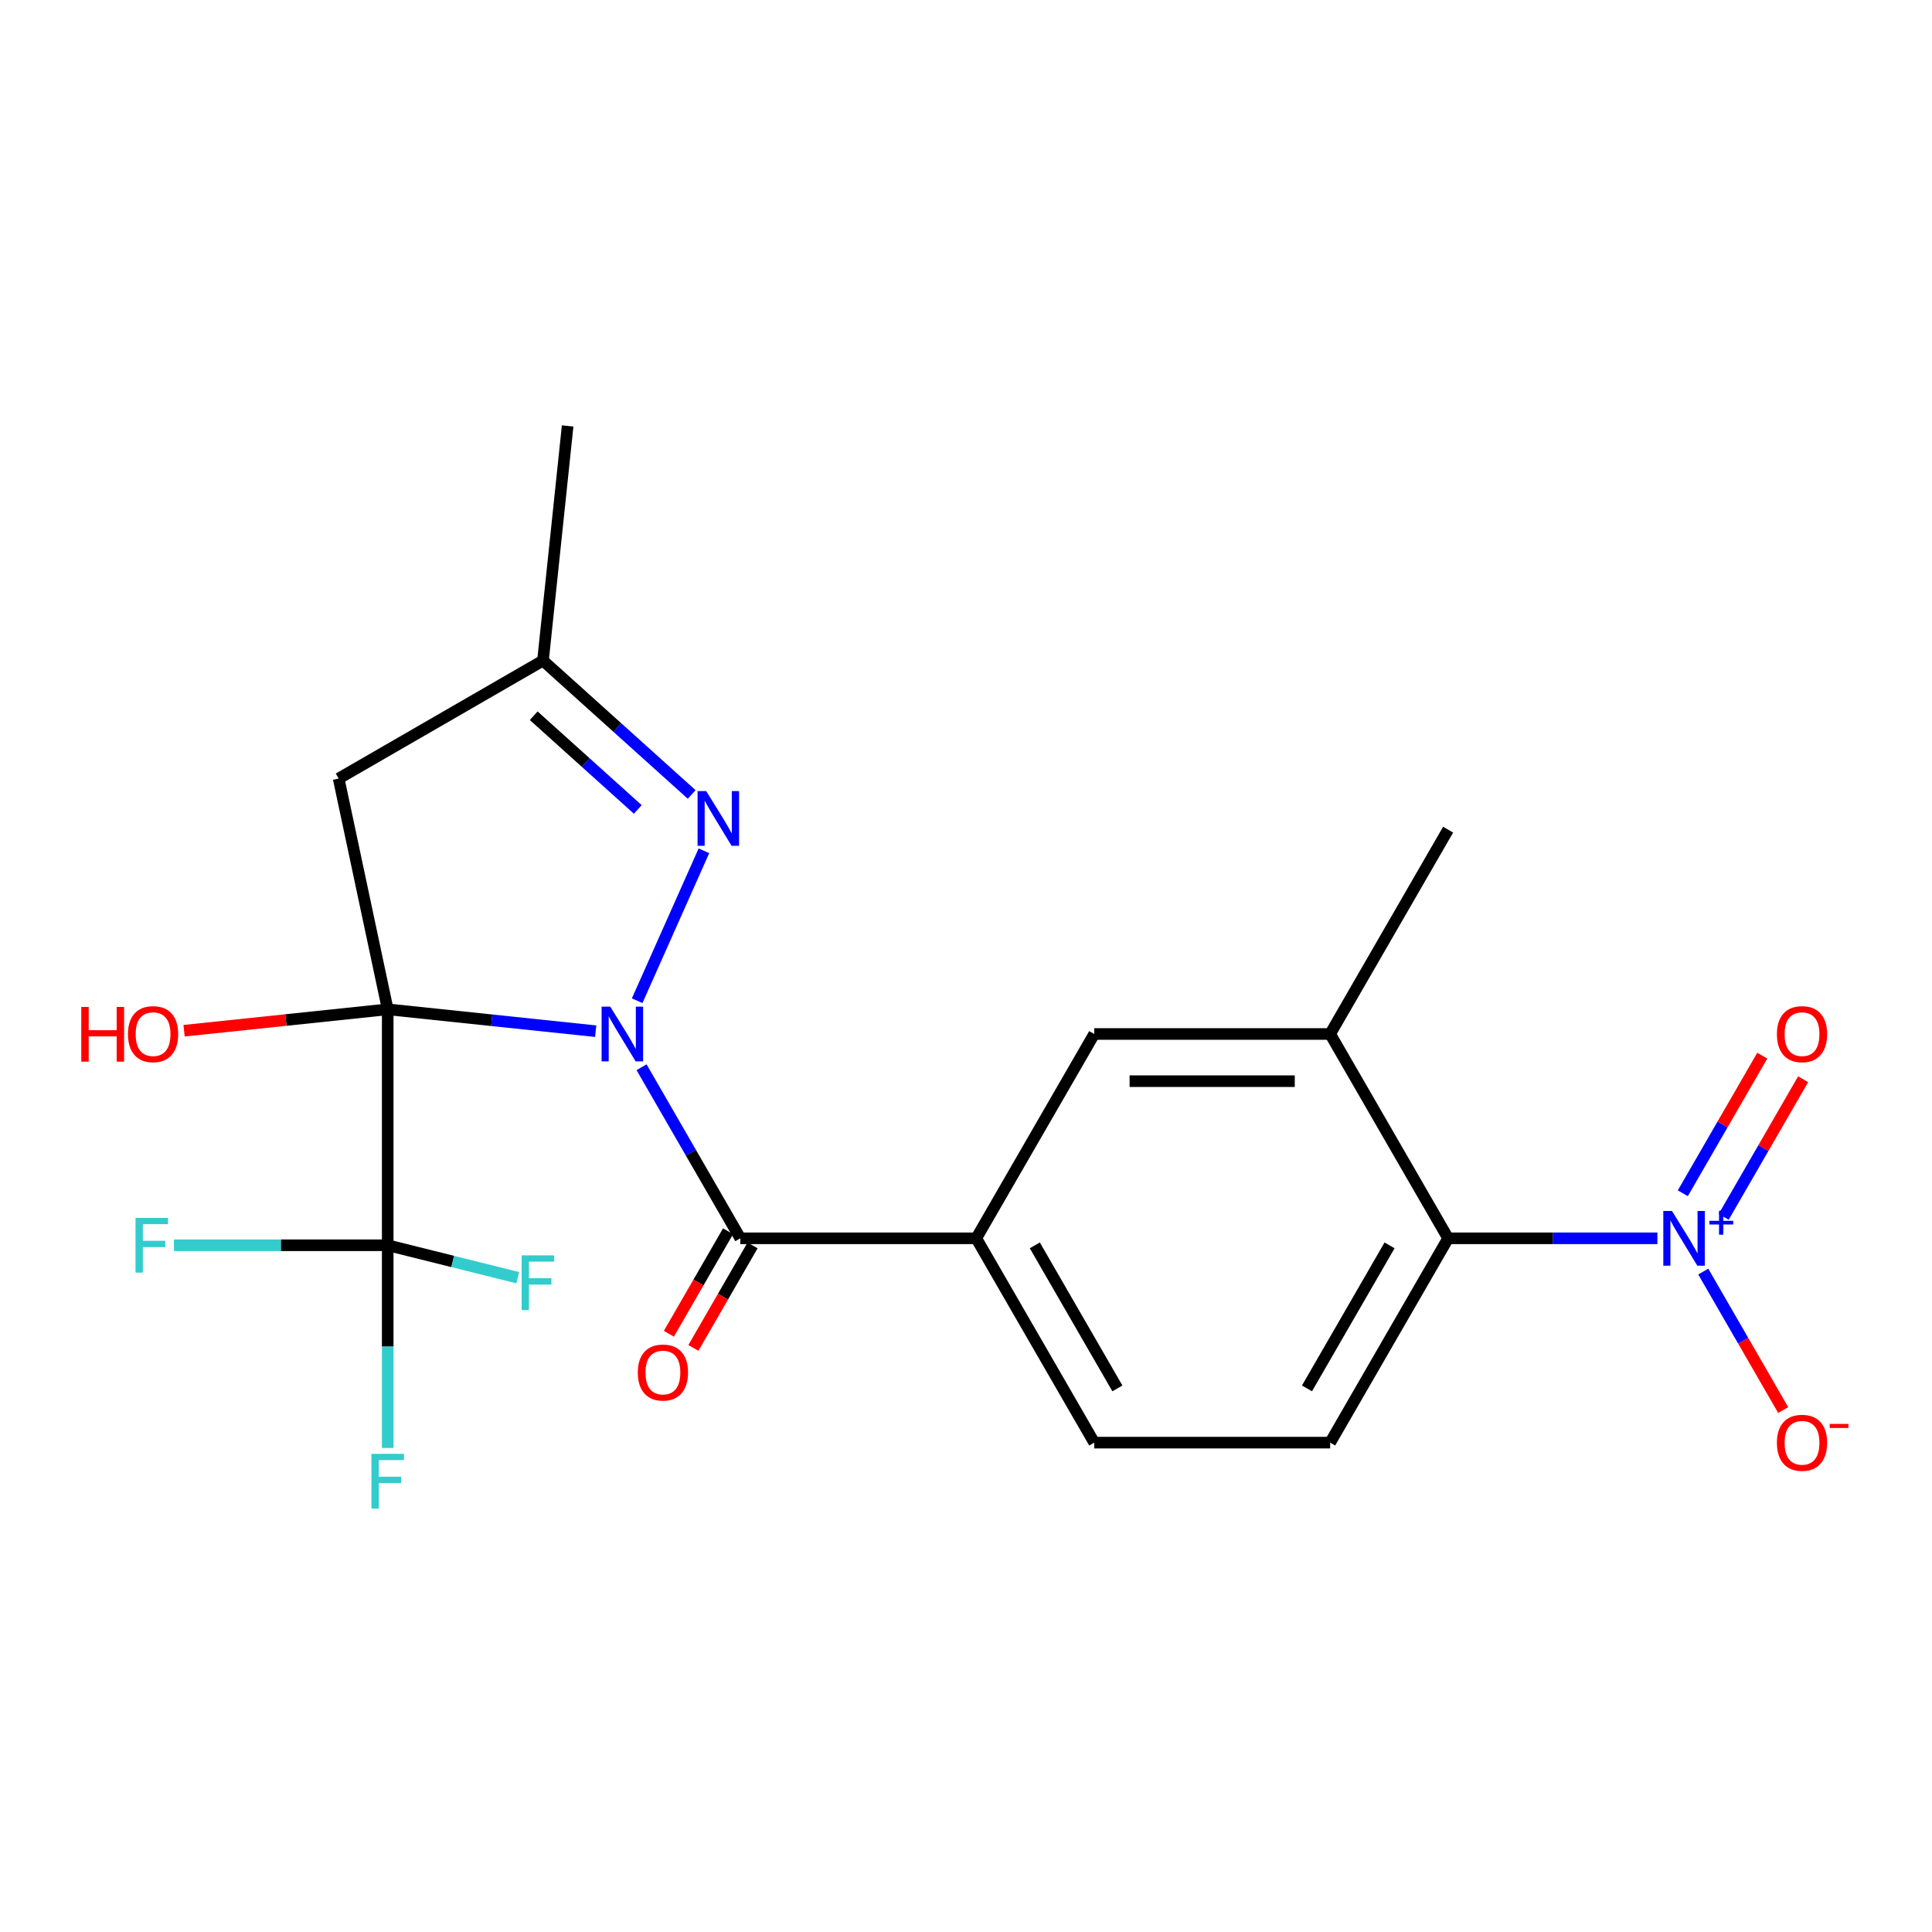 <?xml version='1.0' encoding='iso-8859-1'?>
<svg version='1.1' baseProfile='full'
              xmlns='http://www.w3.org/2000/svg'
                      xmlns:rdkit='http://www.rdkit.org/xml'
                      xmlns:xlink='http://www.w3.org/1999/xlink'
                  xml:space='preserve'
width='1000px' height='1000px' viewBox='0 0 1000 1000'>
<!-- END OF HEADER -->
<rect style='opacity:1.0;fill:#FFFFFF;stroke:none' width='1000' height='1000' x='0' y='0'> </rect>
<path class='bond-0' d='M 308.336,533.741 L 254.508,528.084' style='fill:none;fill-rule:evenodd;stroke:#0000FF;stroke-width:6px;stroke-linecap:butt;stroke-linejoin:miter;stroke-opacity:1' />
<path class='bond-0' d='M 254.508,528.084 L 200.679,522.426' style='fill:none;fill-rule:evenodd;stroke:#000000;stroke-width:6px;stroke-linecap:butt;stroke-linejoin:miter;stroke-opacity:1' />
<path class='bond-1' d='M 332.067,552.404 L 357.628,596.676' style='fill:none;fill-rule:evenodd;stroke:#0000FF;stroke-width:6px;stroke-linecap:butt;stroke-linejoin:miter;stroke-opacity:1' />
<path class='bond-1' d='M 357.628,596.676 L 383.189,640.949' style='fill:none;fill-rule:evenodd;stroke:#000000;stroke-width:6px;stroke-linecap:butt;stroke-linejoin:miter;stroke-opacity:1' />
<path class='bond-2' d='M 329.793,517.978 L 364.345,440.372' style='fill:none;fill-rule:evenodd;stroke:#0000FF;stroke-width:6px;stroke-linecap:butt;stroke-linejoin:miter;stroke-opacity:1' />
<path class='bond-3' d='M 200.679,522.426 L 200.679,644.545' style='fill:none;fill-rule:evenodd;stroke:#000000;stroke-width:6px;stroke-linecap:butt;stroke-linejoin:miter;stroke-opacity:1' />
<path class='bond-5' d='M 200.679,522.426 L 175.289,402.976' style='fill:none;fill-rule:evenodd;stroke:#000000;stroke-width:6px;stroke-linecap:butt;stroke-linejoin:miter;stroke-opacity:1' />
<path class='bond-15' d='M 200.679,522.426 L 147.981,527.965' style='fill:none;fill-rule:evenodd;stroke:#000000;stroke-width:6px;stroke-linecap:butt;stroke-linejoin:miter;stroke-opacity:1' />
<path class='bond-15' d='M 147.981,527.965 L 95.282,533.504' style='fill:none;fill-rule:evenodd;stroke:#FF0000;stroke-width:6px;stroke-linecap:butt;stroke-linejoin:miter;stroke-opacity:1' />
<path class='bond-7' d='M 383.189,640.949 L 505.308,640.949' style='fill:none;fill-rule:evenodd;stroke:#000000;stroke-width:6px;stroke-linecap:butt;stroke-linejoin:miter;stroke-opacity:1' />
<path class='bond-14' d='M 376.843,637.285 L 361.525,663.818' style='fill:none;fill-rule:evenodd;stroke:#000000;stroke-width:6px;stroke-linecap:butt;stroke-linejoin:miter;stroke-opacity:1' />
<path class='bond-14' d='M 361.525,663.818 L 346.206,690.35' style='fill:none;fill-rule:evenodd;stroke:#FF0000;stroke-width:6px;stroke-linecap:butt;stroke-linejoin:miter;stroke-opacity:1' />
<path class='bond-14' d='M 389.534,644.613 L 374.216,671.145' style='fill:none;fill-rule:evenodd;stroke:#000000;stroke-width:6px;stroke-linecap:butt;stroke-linejoin:miter;stroke-opacity:1' />
<path class='bond-14' d='M 374.216,671.145 L 358.897,697.677' style='fill:none;fill-rule:evenodd;stroke:#FF0000;stroke-width:6px;stroke-linecap:butt;stroke-linejoin:miter;stroke-opacity:1' />
<path class='bond-8' d='M 358.006,411.21 L 319.527,376.563' style='fill:none;fill-rule:evenodd;stroke:#0000FF;stroke-width:6px;stroke-linecap:butt;stroke-linejoin:miter;stroke-opacity:1' />
<path class='bond-8' d='M 319.527,376.563 L 281.047,341.916' style='fill:none;fill-rule:evenodd;stroke:#000000;stroke-width:6px;stroke-linecap:butt;stroke-linejoin:miter;stroke-opacity:1' />
<path class='bond-8' d='M 330.12,418.967 L 303.184,394.714' style='fill:none;fill-rule:evenodd;stroke:#0000FF;stroke-width:6px;stroke-linecap:butt;stroke-linejoin:miter;stroke-opacity:1' />
<path class='bond-8' d='M 303.184,394.714 L 276.248,370.461' style='fill:none;fill-rule:evenodd;stroke:#000000;stroke-width:6px;stroke-linecap:butt;stroke-linejoin:miter;stroke-opacity:1' />
<path class='bond-17' d='M 200.679,644.545 L 200.679,696.998' style='fill:none;fill-rule:evenodd;stroke:#000000;stroke-width:6px;stroke-linecap:butt;stroke-linejoin:miter;stroke-opacity:1' />
<path class='bond-17' d='M 200.679,696.998 L 200.679,749.451' style='fill:none;fill-rule:evenodd;stroke:#33CCCC;stroke-width:6px;stroke-linecap:butt;stroke-linejoin:miter;stroke-opacity:1' />
<path class='bond-18' d='M 200.679,644.545 L 145.356,644.545' style='fill:none;fill-rule:evenodd;stroke:#000000;stroke-width:6px;stroke-linecap:butt;stroke-linejoin:miter;stroke-opacity:1' />
<path class='bond-18' d='M 145.356,644.545 L 90.033,644.545' style='fill:none;fill-rule:evenodd;stroke:#33CCCC;stroke-width:6px;stroke-linecap:butt;stroke-linejoin:miter;stroke-opacity:1' />
<path class='bond-19' d='M 200.679,644.545 L 234.338,652.939' style='fill:none;fill-rule:evenodd;stroke:#000000;stroke-width:6px;stroke-linecap:butt;stroke-linejoin:miter;stroke-opacity:1' />
<path class='bond-19' d='M 234.338,652.939 L 267.997,661.333' style='fill:none;fill-rule:evenodd;stroke:#33CCCC;stroke-width:6px;stroke-linecap:butt;stroke-linejoin:miter;stroke-opacity:1' />
<path class='bond-4' d='M 857.871,640.949 L 803.708,640.949' style='fill:none;fill-rule:evenodd;stroke:#0000FF;stroke-width:6px;stroke-linecap:butt;stroke-linejoin:miter;stroke-opacity:1' />
<path class='bond-4' d='M 803.708,640.949 L 749.545,640.949' style='fill:none;fill-rule:evenodd;stroke:#000000;stroke-width:6px;stroke-linecap:butt;stroke-linejoin:miter;stroke-opacity:1' />
<path class='bond-12' d='M 881.602,658.162 L 902.291,693.996' style='fill:none;fill-rule:evenodd;stroke:#0000FF;stroke-width:6px;stroke-linecap:butt;stroke-linejoin:miter;stroke-opacity:1' />
<path class='bond-12' d='M 902.291,693.996 L 922.98,729.831' style='fill:none;fill-rule:evenodd;stroke:#FF0000;stroke-width:6px;stroke-linecap:butt;stroke-linejoin:miter;stroke-opacity:1' />
<path class='bond-13' d='M 892.178,629.842 L 912.74,594.227' style='fill:none;fill-rule:evenodd;stroke:#0000FF;stroke-width:6px;stroke-linecap:butt;stroke-linejoin:miter;stroke-opacity:1' />
<path class='bond-13' d='M 912.74,594.227 L 933.302,558.613' style='fill:none;fill-rule:evenodd;stroke:#FF0000;stroke-width:6px;stroke-linecap:butt;stroke-linejoin:miter;stroke-opacity:1' />
<path class='bond-13' d='M 871.027,617.63 L 891.589,582.016' style='fill:none;fill-rule:evenodd;stroke:#0000FF;stroke-width:6px;stroke-linecap:butt;stroke-linejoin:miter;stroke-opacity:1' />
<path class='bond-13' d='M 891.589,582.016 L 912.151,546.401' style='fill:none;fill-rule:evenodd;stroke:#FF0000;stroke-width:6px;stroke-linecap:butt;stroke-linejoin:miter;stroke-opacity:1' />
<path class='bond-22' d='M 175.289,402.976 L 281.047,341.916' style='fill:none;fill-rule:evenodd;stroke:#000000;stroke-width:6px;stroke-linecap:butt;stroke-linejoin:miter;stroke-opacity:1' />
<path class='bond-6' d='M 749.545,640.949 L 688.486,746.707' style='fill:none;fill-rule:evenodd;stroke:#000000;stroke-width:6px;stroke-linecap:butt;stroke-linejoin:miter;stroke-opacity:1' />
<path class='bond-6' d='M 719.235,644.601 L 676.493,718.631' style='fill:none;fill-rule:evenodd;stroke:#000000;stroke-width:6px;stroke-linecap:butt;stroke-linejoin:miter;stroke-opacity:1' />
<path class='bond-23' d='M 749.545,640.949 L 688.486,535.191' style='fill:none;fill-rule:evenodd;stroke:#000000;stroke-width:6px;stroke-linecap:butt;stroke-linejoin:miter;stroke-opacity:1' />
<path class='bond-10' d='M 505.308,640.949 L 566.367,535.191' style='fill:none;fill-rule:evenodd;stroke:#000000;stroke-width:6px;stroke-linecap:butt;stroke-linejoin:miter;stroke-opacity:1' />
<path class='bond-16' d='M 505.308,640.949 L 566.367,746.707' style='fill:none;fill-rule:evenodd;stroke:#000000;stroke-width:6px;stroke-linecap:butt;stroke-linejoin:miter;stroke-opacity:1' />
<path class='bond-16' d='M 535.618,644.601 L 578.36,718.631' style='fill:none;fill-rule:evenodd;stroke:#000000;stroke-width:6px;stroke-linecap:butt;stroke-linejoin:miter;stroke-opacity:1' />
<path class='bond-21' d='M 281.047,341.916 L 293.812,220.466' style='fill:none;fill-rule:evenodd;stroke:#000000;stroke-width:6px;stroke-linecap:butt;stroke-linejoin:miter;stroke-opacity:1' />
<path class='bond-9' d='M 688.486,535.191 L 566.367,535.191' style='fill:none;fill-rule:evenodd;stroke:#000000;stroke-width:6px;stroke-linecap:butt;stroke-linejoin:miter;stroke-opacity:1' />
<path class='bond-9' d='M 670.168,559.615 L 584.685,559.615' style='fill:none;fill-rule:evenodd;stroke:#000000;stroke-width:6px;stroke-linecap:butt;stroke-linejoin:miter;stroke-opacity:1' />
<path class='bond-20' d='M 688.486,535.191 L 749.545,429.433' style='fill:none;fill-rule:evenodd;stroke:#000000;stroke-width:6px;stroke-linecap:butt;stroke-linejoin:miter;stroke-opacity:1' />
<path class='bond-11' d='M 688.486,746.707 L 566.367,746.707' style='fill:none;fill-rule:evenodd;stroke:#000000;stroke-width:6px;stroke-linecap:butt;stroke-linejoin:miter;stroke-opacity:1' />
<path  class='atom-0' d='M 315.869 521.031
L 325.149 536.031
Q 326.069 537.511, 327.549 540.191
Q 329.029 542.871, 329.109 543.031
L 329.109 521.031
L 332.869 521.031
L 332.869 549.351
L 328.989 549.351
L 319.029 532.951
Q 317.869 531.031, 316.629 528.831
Q 315.429 526.631, 315.069 525.951
L 315.069 549.351
L 311.389 549.351
L 311.389 521.031
L 315.869 521.031
' fill='#0000FF'/>
<path  class='atom-3' d='M 365.539 409.47
L 374.819 424.47
Q 375.739 425.95, 377.219 428.63
Q 378.699 431.31, 378.779 431.47
L 378.779 409.47
L 382.539 409.47
L 382.539 437.79
L 378.659 437.79
L 368.699 421.39
Q 367.539 419.47, 366.299 417.27
Q 365.099 415.07, 364.739 414.39
L 364.739 437.79
L 361.059 437.79
L 361.059 409.47
L 365.539 409.47
' fill='#0000FF'/>
<path  class='atom-5' d='M 865.404 626.789
L 874.684 641.789
Q 875.604 643.269, 877.084 645.949
Q 878.564 648.629, 878.644 648.789
L 878.644 626.789
L 882.404 626.789
L 882.404 655.109
L 878.524 655.109
L 868.564 638.709
Q 867.404 636.789, 866.164 634.589
Q 864.964 632.389, 864.604 631.709
L 864.604 655.109
L 860.924 655.109
L 860.924 626.789
L 865.404 626.789
' fill='#0000FF'/>
<path  class='atom-5' d='M 884.78 631.894
L 889.77 631.894
L 889.77 626.64
L 891.988 626.64
L 891.988 631.894
L 897.109 631.894
L 897.109 633.795
L 891.988 633.795
L 891.988 639.075
L 889.77 639.075
L 889.77 633.795
L 884.78 633.795
L 884.78 631.894
' fill='#0000FF'/>
<path  class='atom-13' d='M 919.724 746.787
Q 919.724 739.987, 923.084 736.187
Q 926.444 732.387, 932.724 732.387
Q 939.004 732.387, 942.364 736.187
Q 945.724 739.987, 945.724 746.787
Q 945.724 753.667, 942.324 757.587
Q 938.924 761.467, 932.724 761.467
Q 926.484 761.467, 923.084 757.587
Q 919.724 753.707, 919.724 746.787
M 932.724 758.267
Q 937.044 758.267, 939.364 755.387
Q 941.724 752.467, 941.724 746.787
Q 941.724 741.227, 939.364 738.427
Q 937.044 735.587, 932.724 735.587
Q 928.404 735.587, 926.044 738.387
Q 923.724 741.187, 923.724 746.787
Q 923.724 752.507, 926.044 755.387
Q 928.404 758.267, 932.724 758.267
' fill='#FF0000'/>
<path  class='atom-13' d='M 947.044 737.009
L 956.733 737.009
L 956.733 739.121
L 947.044 739.121
L 947.044 737.009
' fill='#FF0000'/>
<path  class='atom-14' d='M 919.724 535.271
Q 919.724 528.471, 923.084 524.671
Q 926.444 520.871, 932.724 520.871
Q 939.004 520.871, 942.364 524.671
Q 945.724 528.471, 945.724 535.271
Q 945.724 542.151, 942.324 546.071
Q 938.924 549.951, 932.724 549.951
Q 926.484 549.951, 923.084 546.071
Q 919.724 542.191, 919.724 535.271
M 932.724 546.751
Q 937.044 546.751, 939.364 543.871
Q 941.724 540.951, 941.724 535.271
Q 941.724 529.711, 939.364 526.911
Q 937.044 524.071, 932.724 524.071
Q 928.404 524.071, 926.044 526.871
Q 923.724 529.671, 923.724 535.271
Q 923.724 540.991, 926.044 543.871
Q 928.404 546.751, 932.724 546.751
' fill='#FF0000'/>
<path  class='atom-15' d='M 330.127 710.417
Q 330.127 703.617, 333.487 699.817
Q 336.847 696.017, 343.127 696.017
Q 349.407 696.017, 352.767 699.817
Q 356.127 703.617, 356.127 710.417
Q 356.127 717.297, 352.727 721.217
Q 349.327 725.097, 343.127 725.097
Q 336.887 725.097, 333.487 721.217
Q 330.127 717.337, 330.127 710.417
M 343.127 721.897
Q 347.447 721.897, 349.767 719.017
Q 352.127 716.097, 352.127 710.417
Q 352.127 704.857, 349.767 702.057
Q 347.447 699.217, 343.127 699.217
Q 338.807 699.217, 336.447 702.017
Q 334.127 704.817, 334.127 710.417
Q 334.127 716.137, 336.447 719.017
Q 338.807 721.897, 343.127 721.897
' fill='#FF0000'/>
<path  class='atom-16' d='M 42.069 521.191
L 45.909 521.191
L 45.909 533.231
L 60.389 533.231
L 60.389 521.191
L 64.229 521.191
L 64.229 549.511
L 60.389 549.511
L 60.389 536.431
L 45.909 536.431
L 45.909 549.511
L 42.069 549.511
L 42.069 521.191
' fill='#FF0000'/>
<path  class='atom-16' d='M 66.229 535.271
Q 66.229 528.471, 69.589 524.671
Q 72.949 520.871, 79.229 520.871
Q 85.509 520.871, 88.869 524.671
Q 92.229 528.471, 92.229 535.271
Q 92.229 542.151, 88.829 546.071
Q 85.429 549.951, 79.229 549.951
Q 72.989 549.951, 69.589 546.071
Q 66.229 542.191, 66.229 535.271
M 79.229 546.751
Q 83.549 546.751, 85.869 543.871
Q 88.229 540.951, 88.229 535.271
Q 88.229 529.711, 85.869 526.911
Q 83.549 524.071, 79.229 524.071
Q 74.909 524.071, 72.549 526.871
Q 70.229 529.671, 70.229 535.271
Q 70.229 540.991, 72.549 543.871
Q 74.909 546.751, 79.229 546.751
' fill='#FF0000'/>
<path  class='atom-18' d='M 192.259 752.504
L 209.099 752.504
L 209.099 755.744
L 196.059 755.744
L 196.059 764.344
L 207.659 764.344
L 207.659 767.624
L 196.059 767.624
L 196.059 780.824
L 192.259 780.824
L 192.259 752.504
' fill='#33CCCC'/>
<path  class='atom-19' d='M 70.14 630.385
L 86.98 630.385
L 86.98 633.625
L 73.94 633.625
L 73.94 642.225
L 85.54 642.225
L 85.54 645.505
L 73.94 645.505
L 73.94 658.705
L 70.14 658.705
L 70.14 630.385
' fill='#33CCCC'/>
<path  class='atom-20' d='M 270 649.772
L 286.84 649.772
L 286.84 653.012
L 273.8 653.012
L 273.8 661.612
L 285.4 661.612
L 285.4 664.892
L 273.8 664.892
L 273.8 678.092
L 270 678.092
L 270 649.772
' fill='#33CCCC'/>
</svg>
